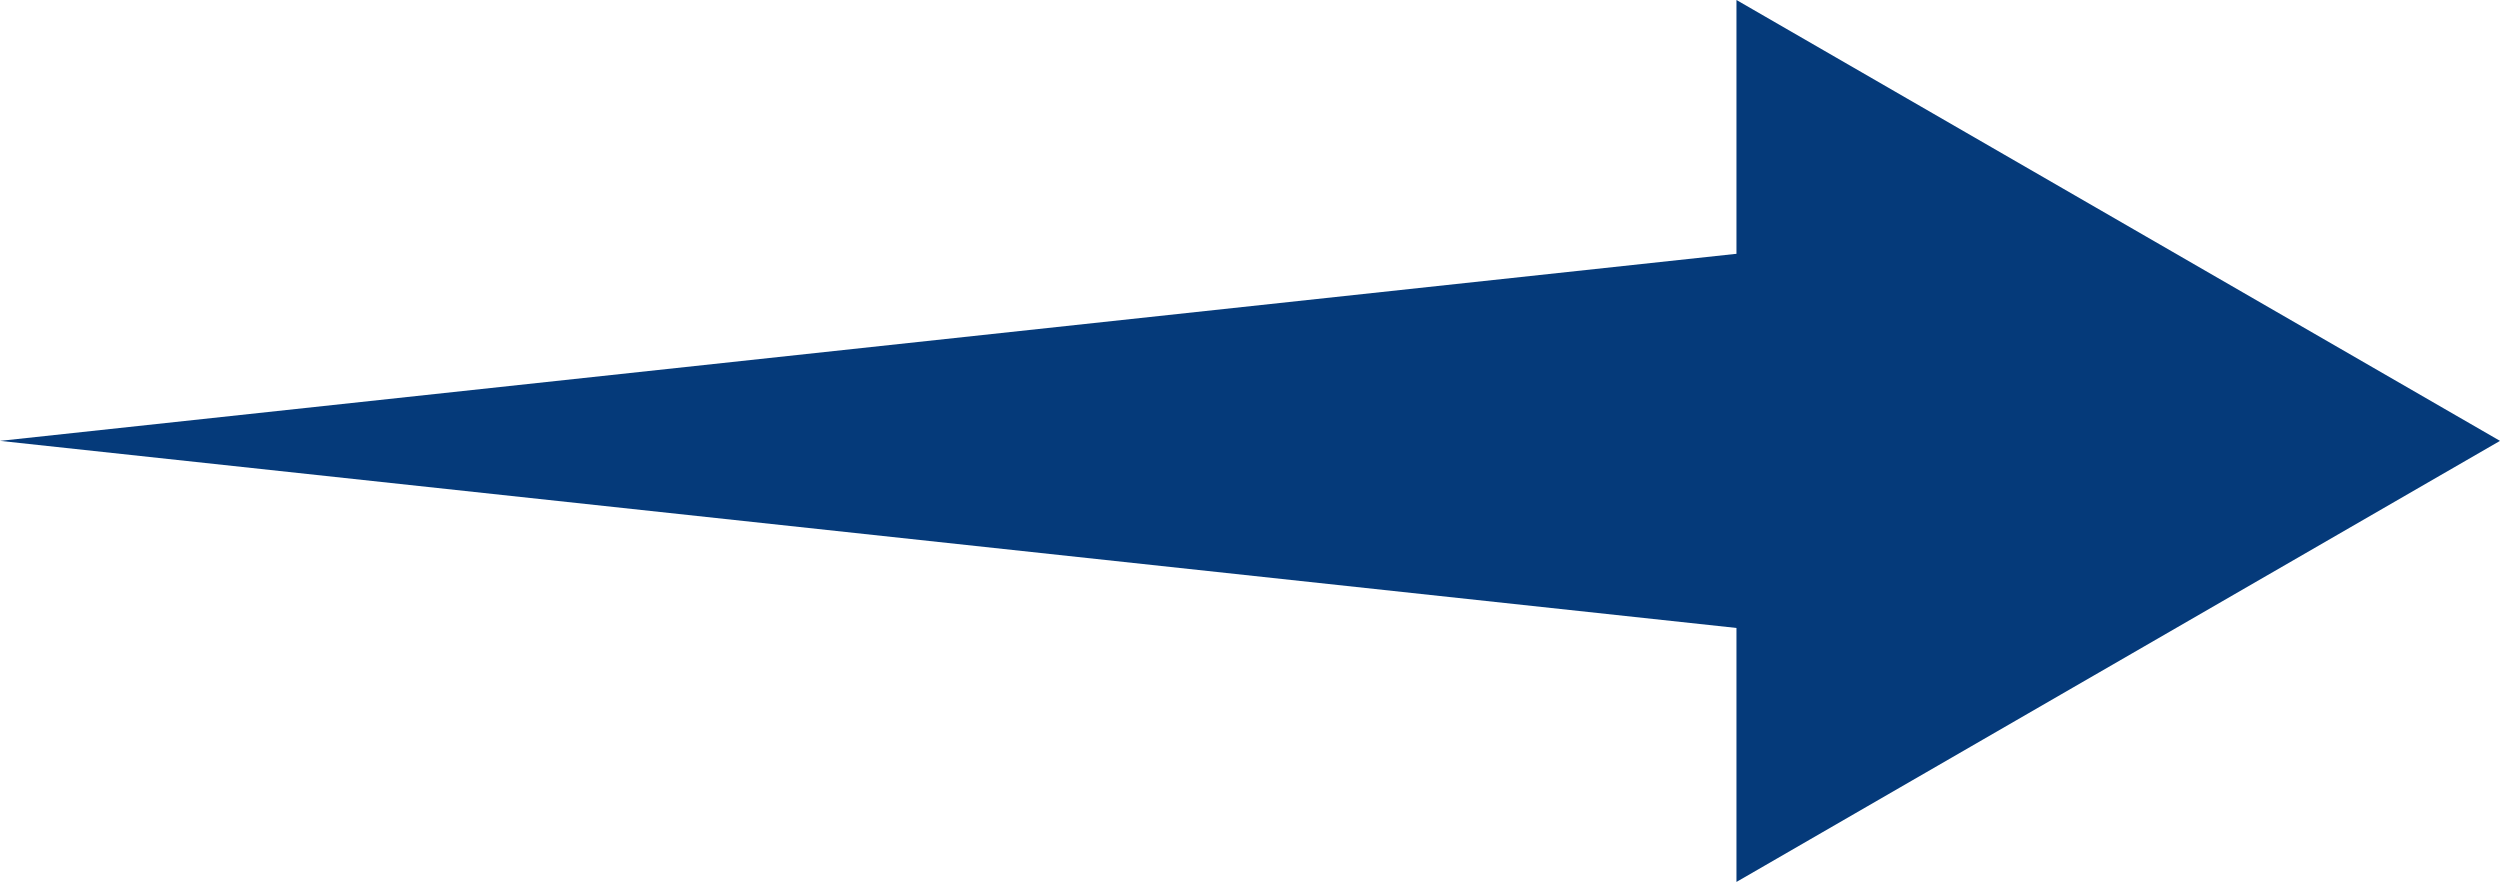 <?xml version="1.0" encoding="UTF-8"?><svg id="_レイヤー_2" xmlns="http://www.w3.org/2000/svg" viewBox="0 0 136.83 48.27"><defs><style>.cls-1{fill:#053a7a;stroke-width:0px;}</style></defs><g id="design"><polygon class="cls-1" points="0 24.13 102.1 13.13 113.1 11.95 113.1 36.32 102.1 35.13 0 24.13"/><polygon class="cls-1" points="95.04 48.27 136.83 24.13 95.04 0 95.04 48.27"/></g></svg>